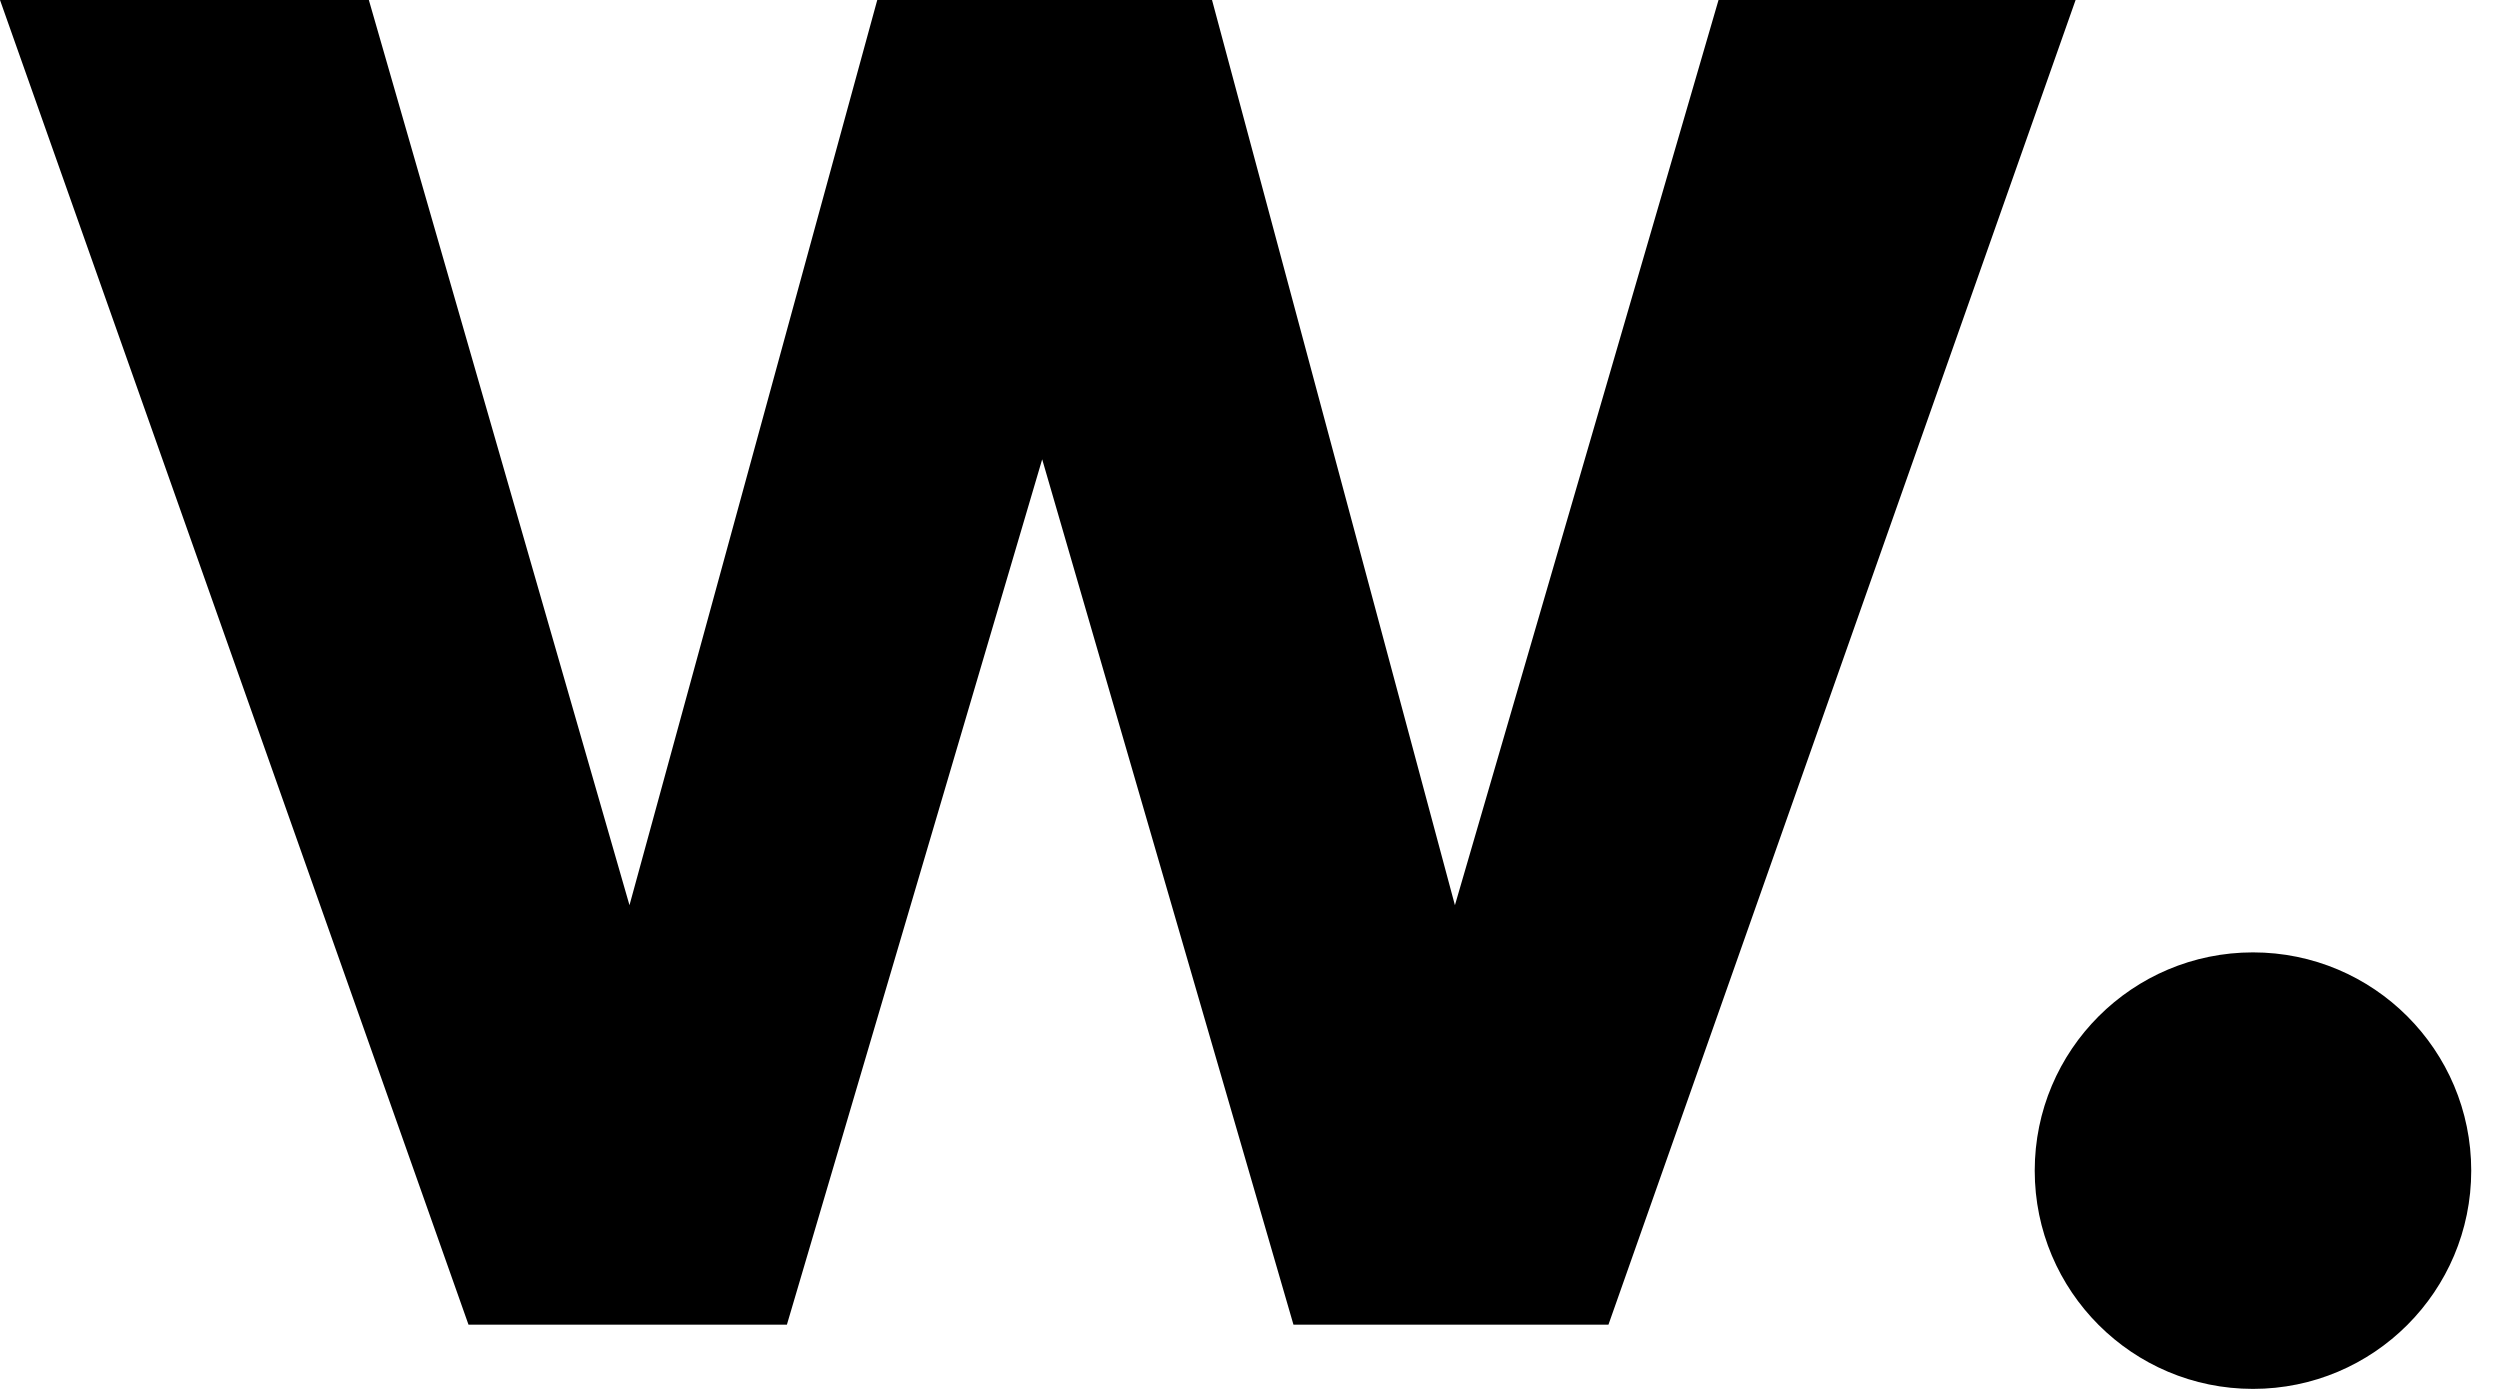 <svg width="63" height="35" viewBox="0 0 63 35" fill="none" xmlns="http://www.w3.org/2000/svg">
<path id="Combined Shape" fill-rule="evenodd" clip-rule="evenodd" d="M11.806 33.381L0 0H9.295L15.863 22.811L22.107 0H30.543L36.664 22.811L43.307 0H52.305L40.533 33.381H32.595L26.263 11.575L19.83 33.381H11.806ZM62.275 29.5C62.275 32.538 59.813 35 56.775 35C53.738 35 51.275 32.538 51.275 29.5C51.275 26.462 53.738 24 56.775 24C59.813 24 62.275 26.462 62.275 29.5Z" fill="black"/>
</svg>
